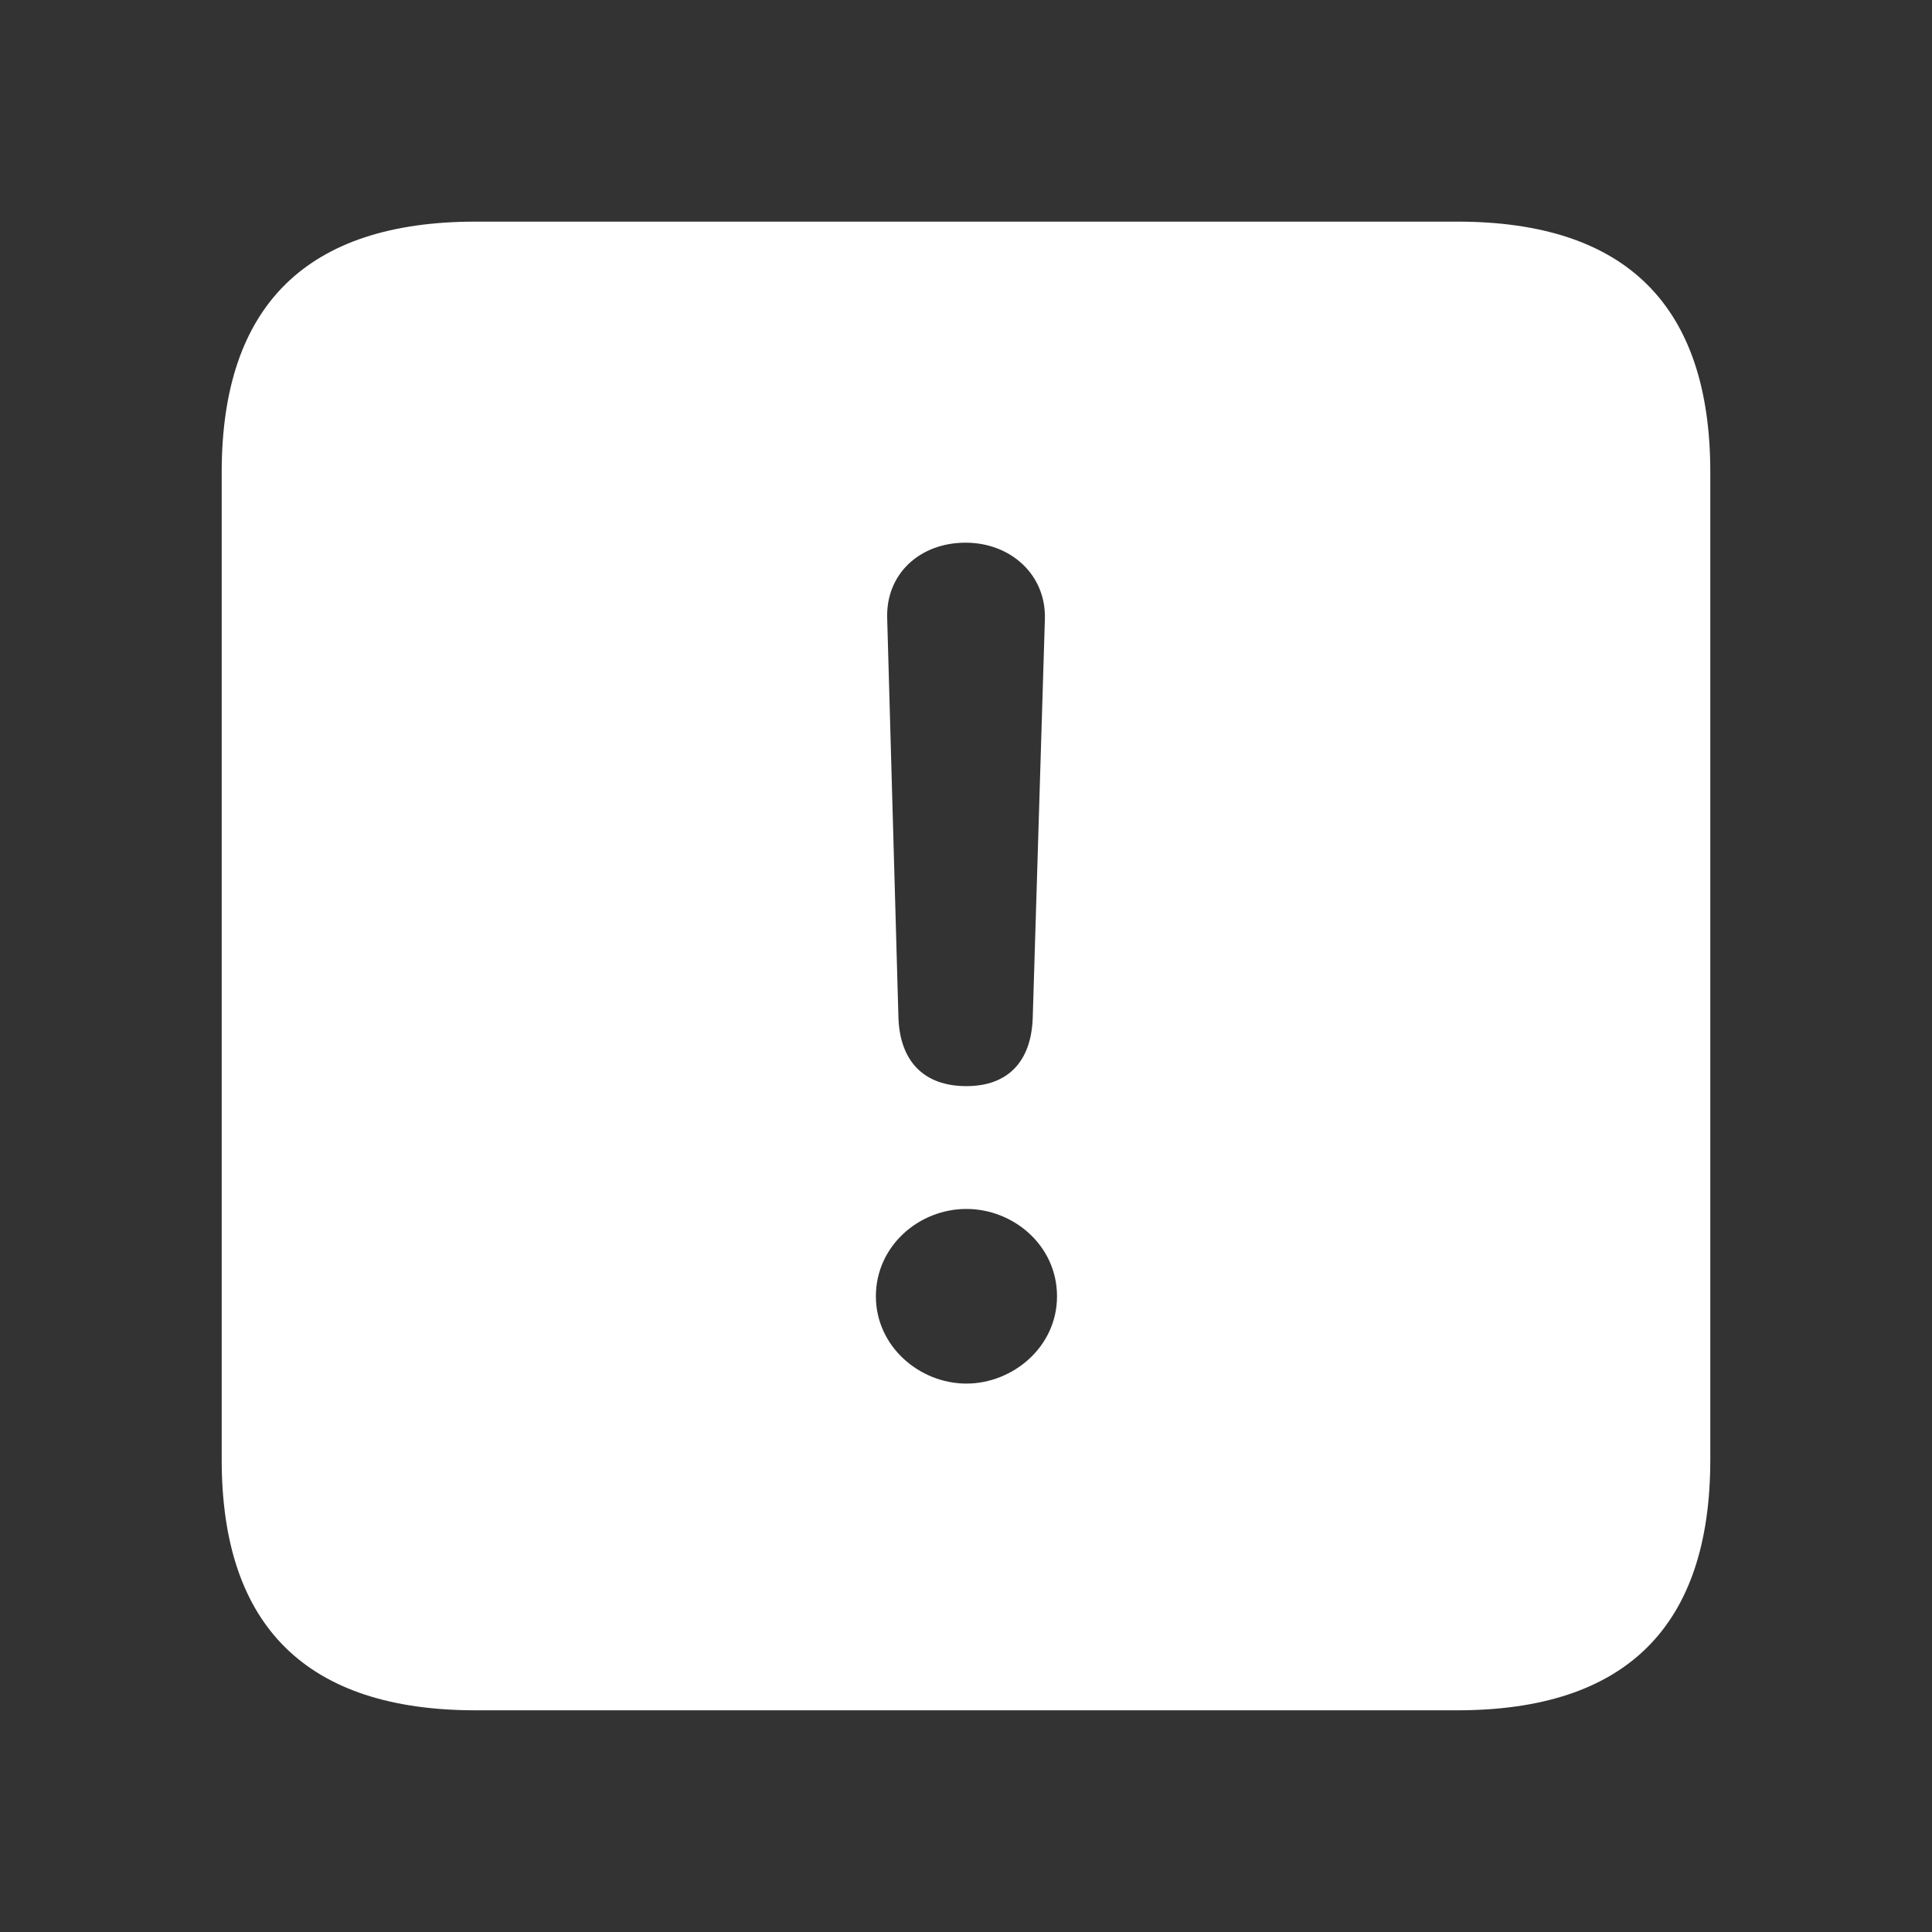 <?xml version="1.0" encoding="UTF-8"?> <svg xmlns="http://www.w3.org/2000/svg" width="28" height="28" viewBox="0 0 28 28" fill="none"><rect x="0" y="0" width="28" height="28" fill="#333333" stroke="none"/><path d="M6.893 24.787H21.119C23.569 24.787 24.787 23.568 24.787 21.154V6.845C24.787 4.431 23.569 3.212 21.119 3.212H6.893C4.455 3.212 3.213 4.419 3.213 6.845V21.155C3.213 23.58 4.455 24.787 6.893 24.787ZM14.006 15.741C13.385 15.741 13.045 15.377 13.021 14.756L12.858 8.967C12.834 8.322 13.326 7.865 13.994 7.865C14.651 7.865 15.166 8.334 15.143 8.979L14.967 14.756C14.944 15.389 14.604 15.741 14.006 15.741ZM14.006 20.052C13.326 20.052 12.694 19.513 12.694 18.787C12.694 18.06 13.315 17.521 14.006 17.521C14.686 17.521 15.319 18.049 15.319 18.787C15.319 19.525 14.674 20.052 14.006 20.052Z" fill="white"></path></svg> 